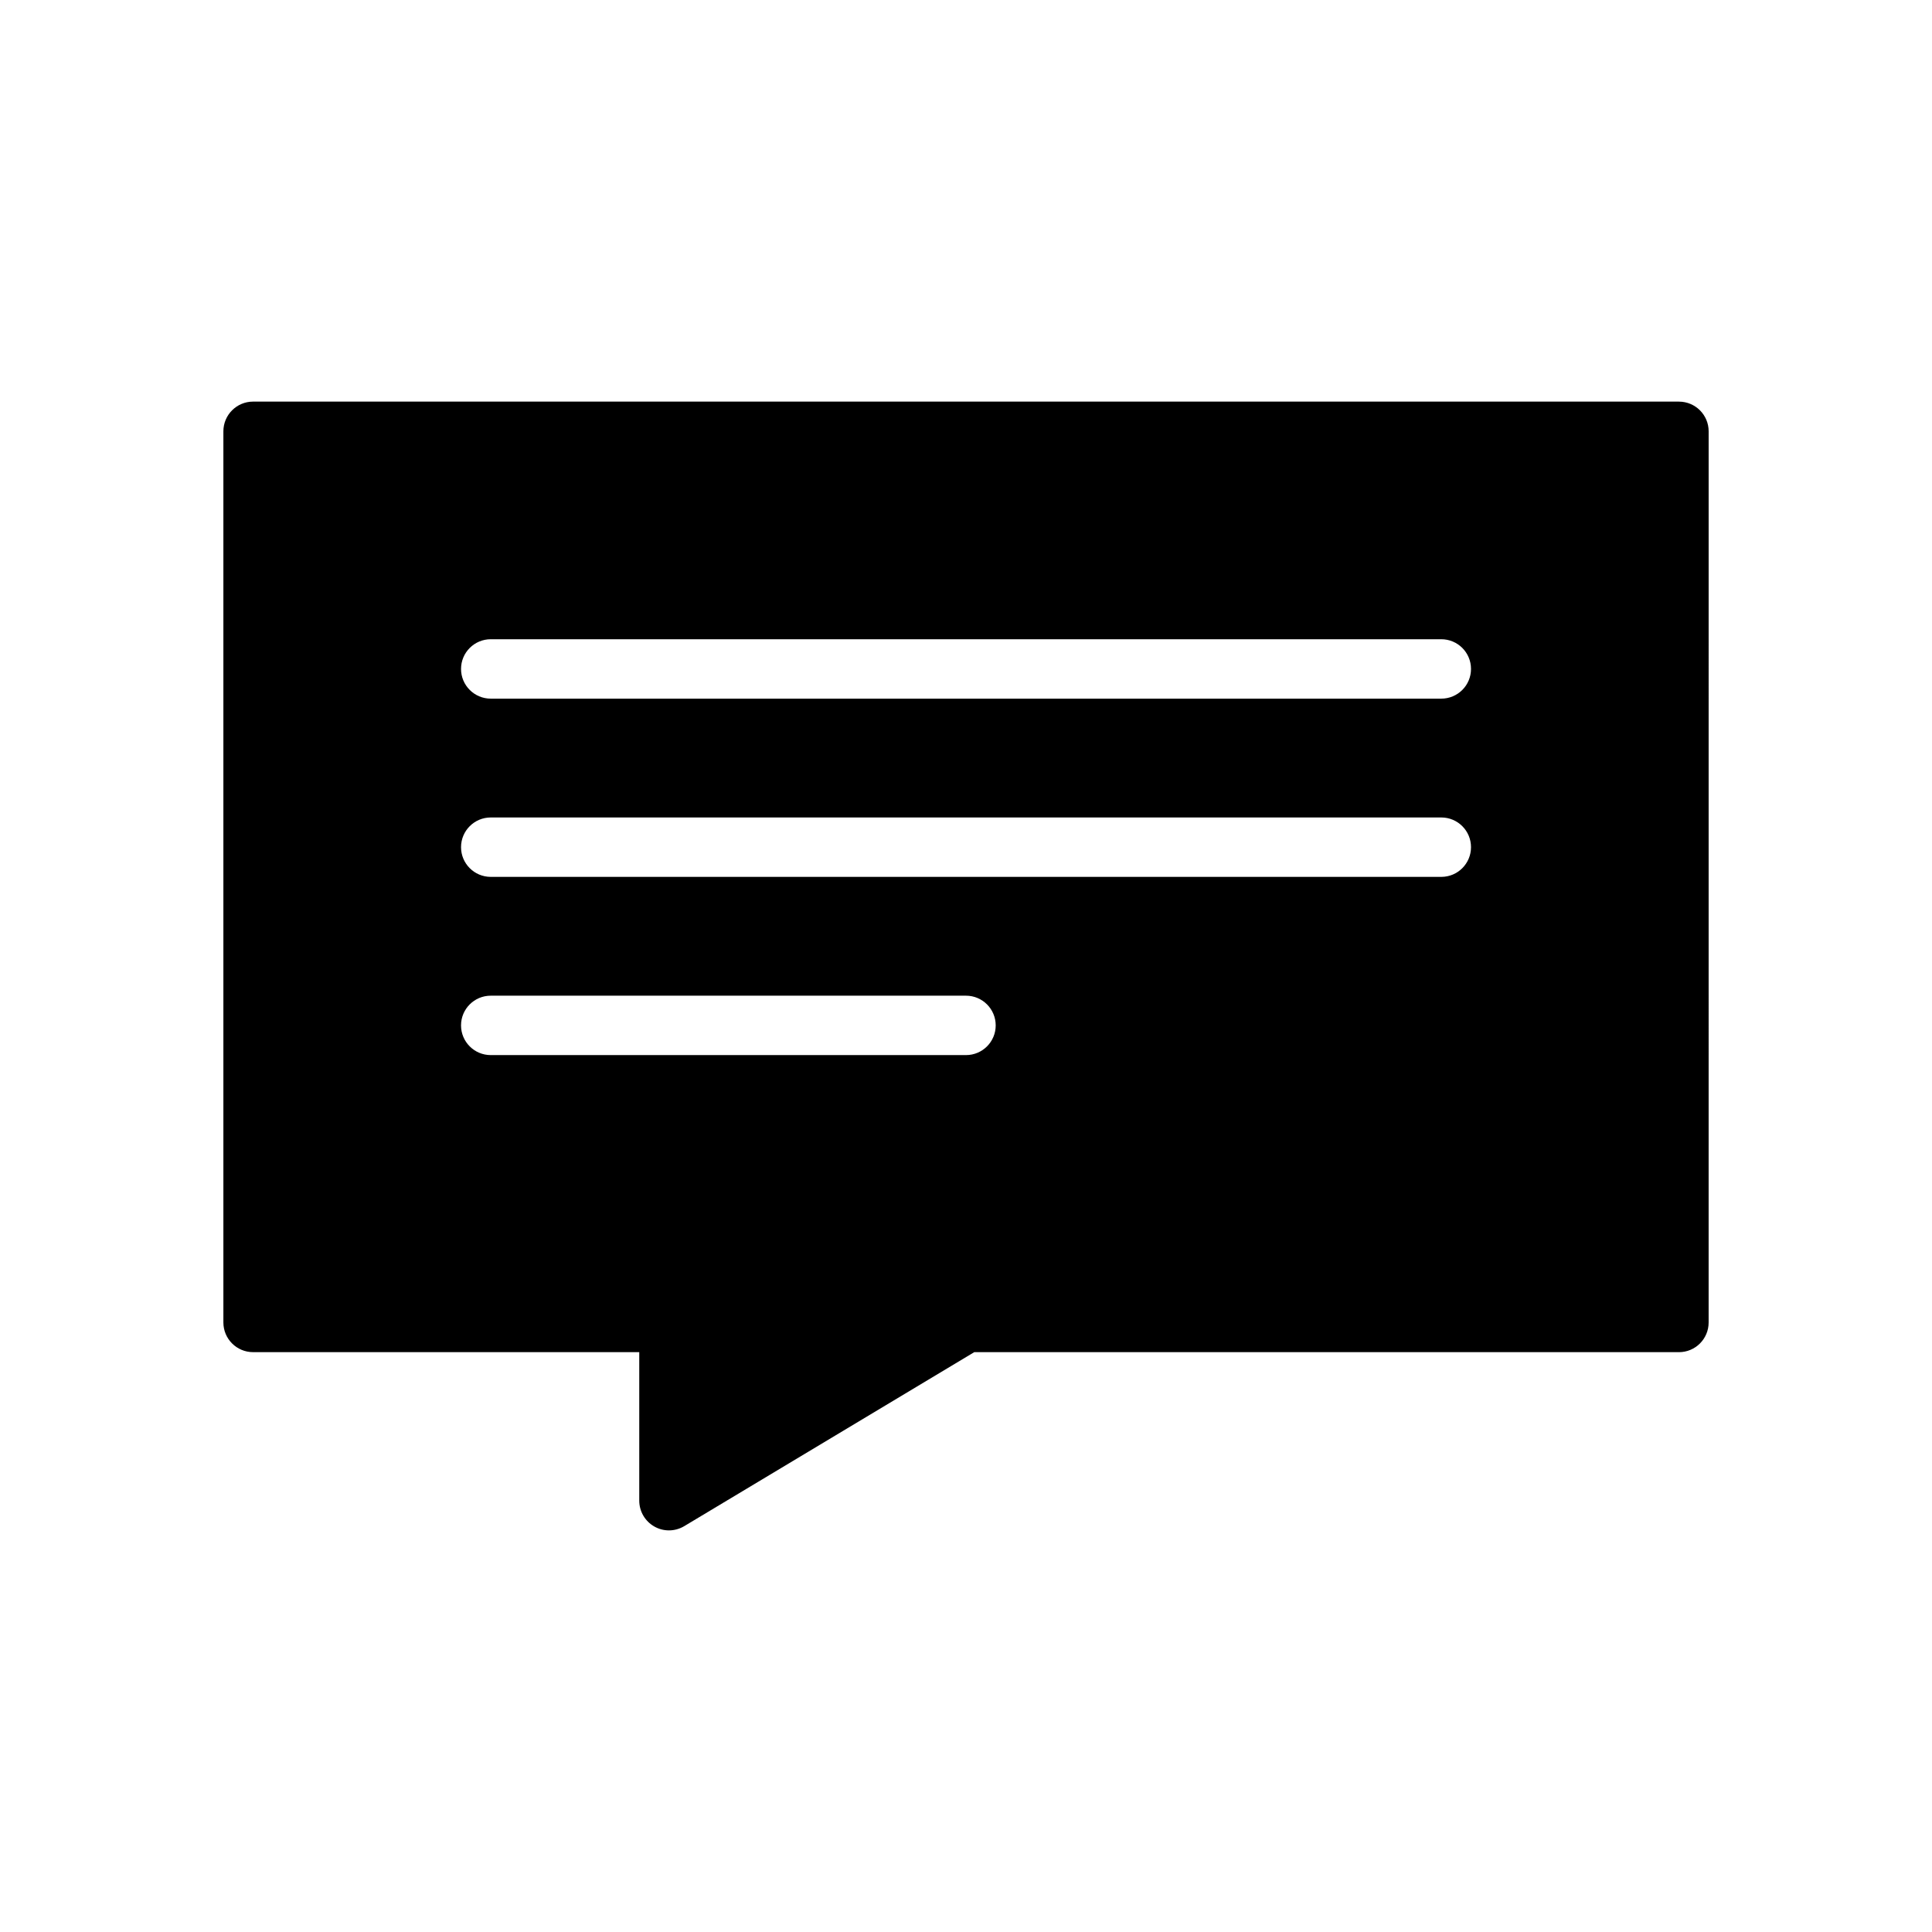 <?xml version="1.0" encoding="UTF-8"?>
<!-- The Best Svg Icon site in the world: iconSvg.co, Visit us! https://iconsvg.co -->
<svg fill="#000000" width="800px" height="800px" version="1.1" viewBox="144 144 512 512" xmlns="http://www.w3.org/2000/svg">
 <path d="m588.93 250.43h-377.86c-4.344 0-7.871 3.527-7.871 7.871v236.16c0 4.352 3.527 7.871 7.871 7.871h102.34v39.359c0 2.832 1.527 5.449 3.992 6.848 1.203 0.688 2.543 1.027 3.879 1.027 1.402 0 2.801-0.379 4.055-1.125l76.848-46.105h186.75c4.352 0 7.871-3.519 7.871-7.871l0.004-236.16c0-4.344-3.519-7.871-7.875-7.871zm-188.93 173.18h-125.95c-4.344 0-7.871-3.519-7.871-7.871 0-4.352 3.527-7.871 7.871-7.871h125.95c4.344 0 7.871 3.519 7.871 7.871 0 4.356-3.527 7.871-7.871 7.871zm125.95-47.23h-251.9c-4.344 0-7.871-3.527-7.871-7.871s3.527-7.871 7.871-7.871h251.91c4.352 0 7.871 3.527 7.871 7.871s-3.519 7.871-7.875 7.871zm0-47.234h-251.9c-4.344 0-7.871-3.527-7.871-7.871s3.527-7.871 7.871-7.871h251.91c4.352 0 7.871 3.527 7.871 7.871 0 4.348-3.519 7.871-7.875 7.871z"/>
</svg>